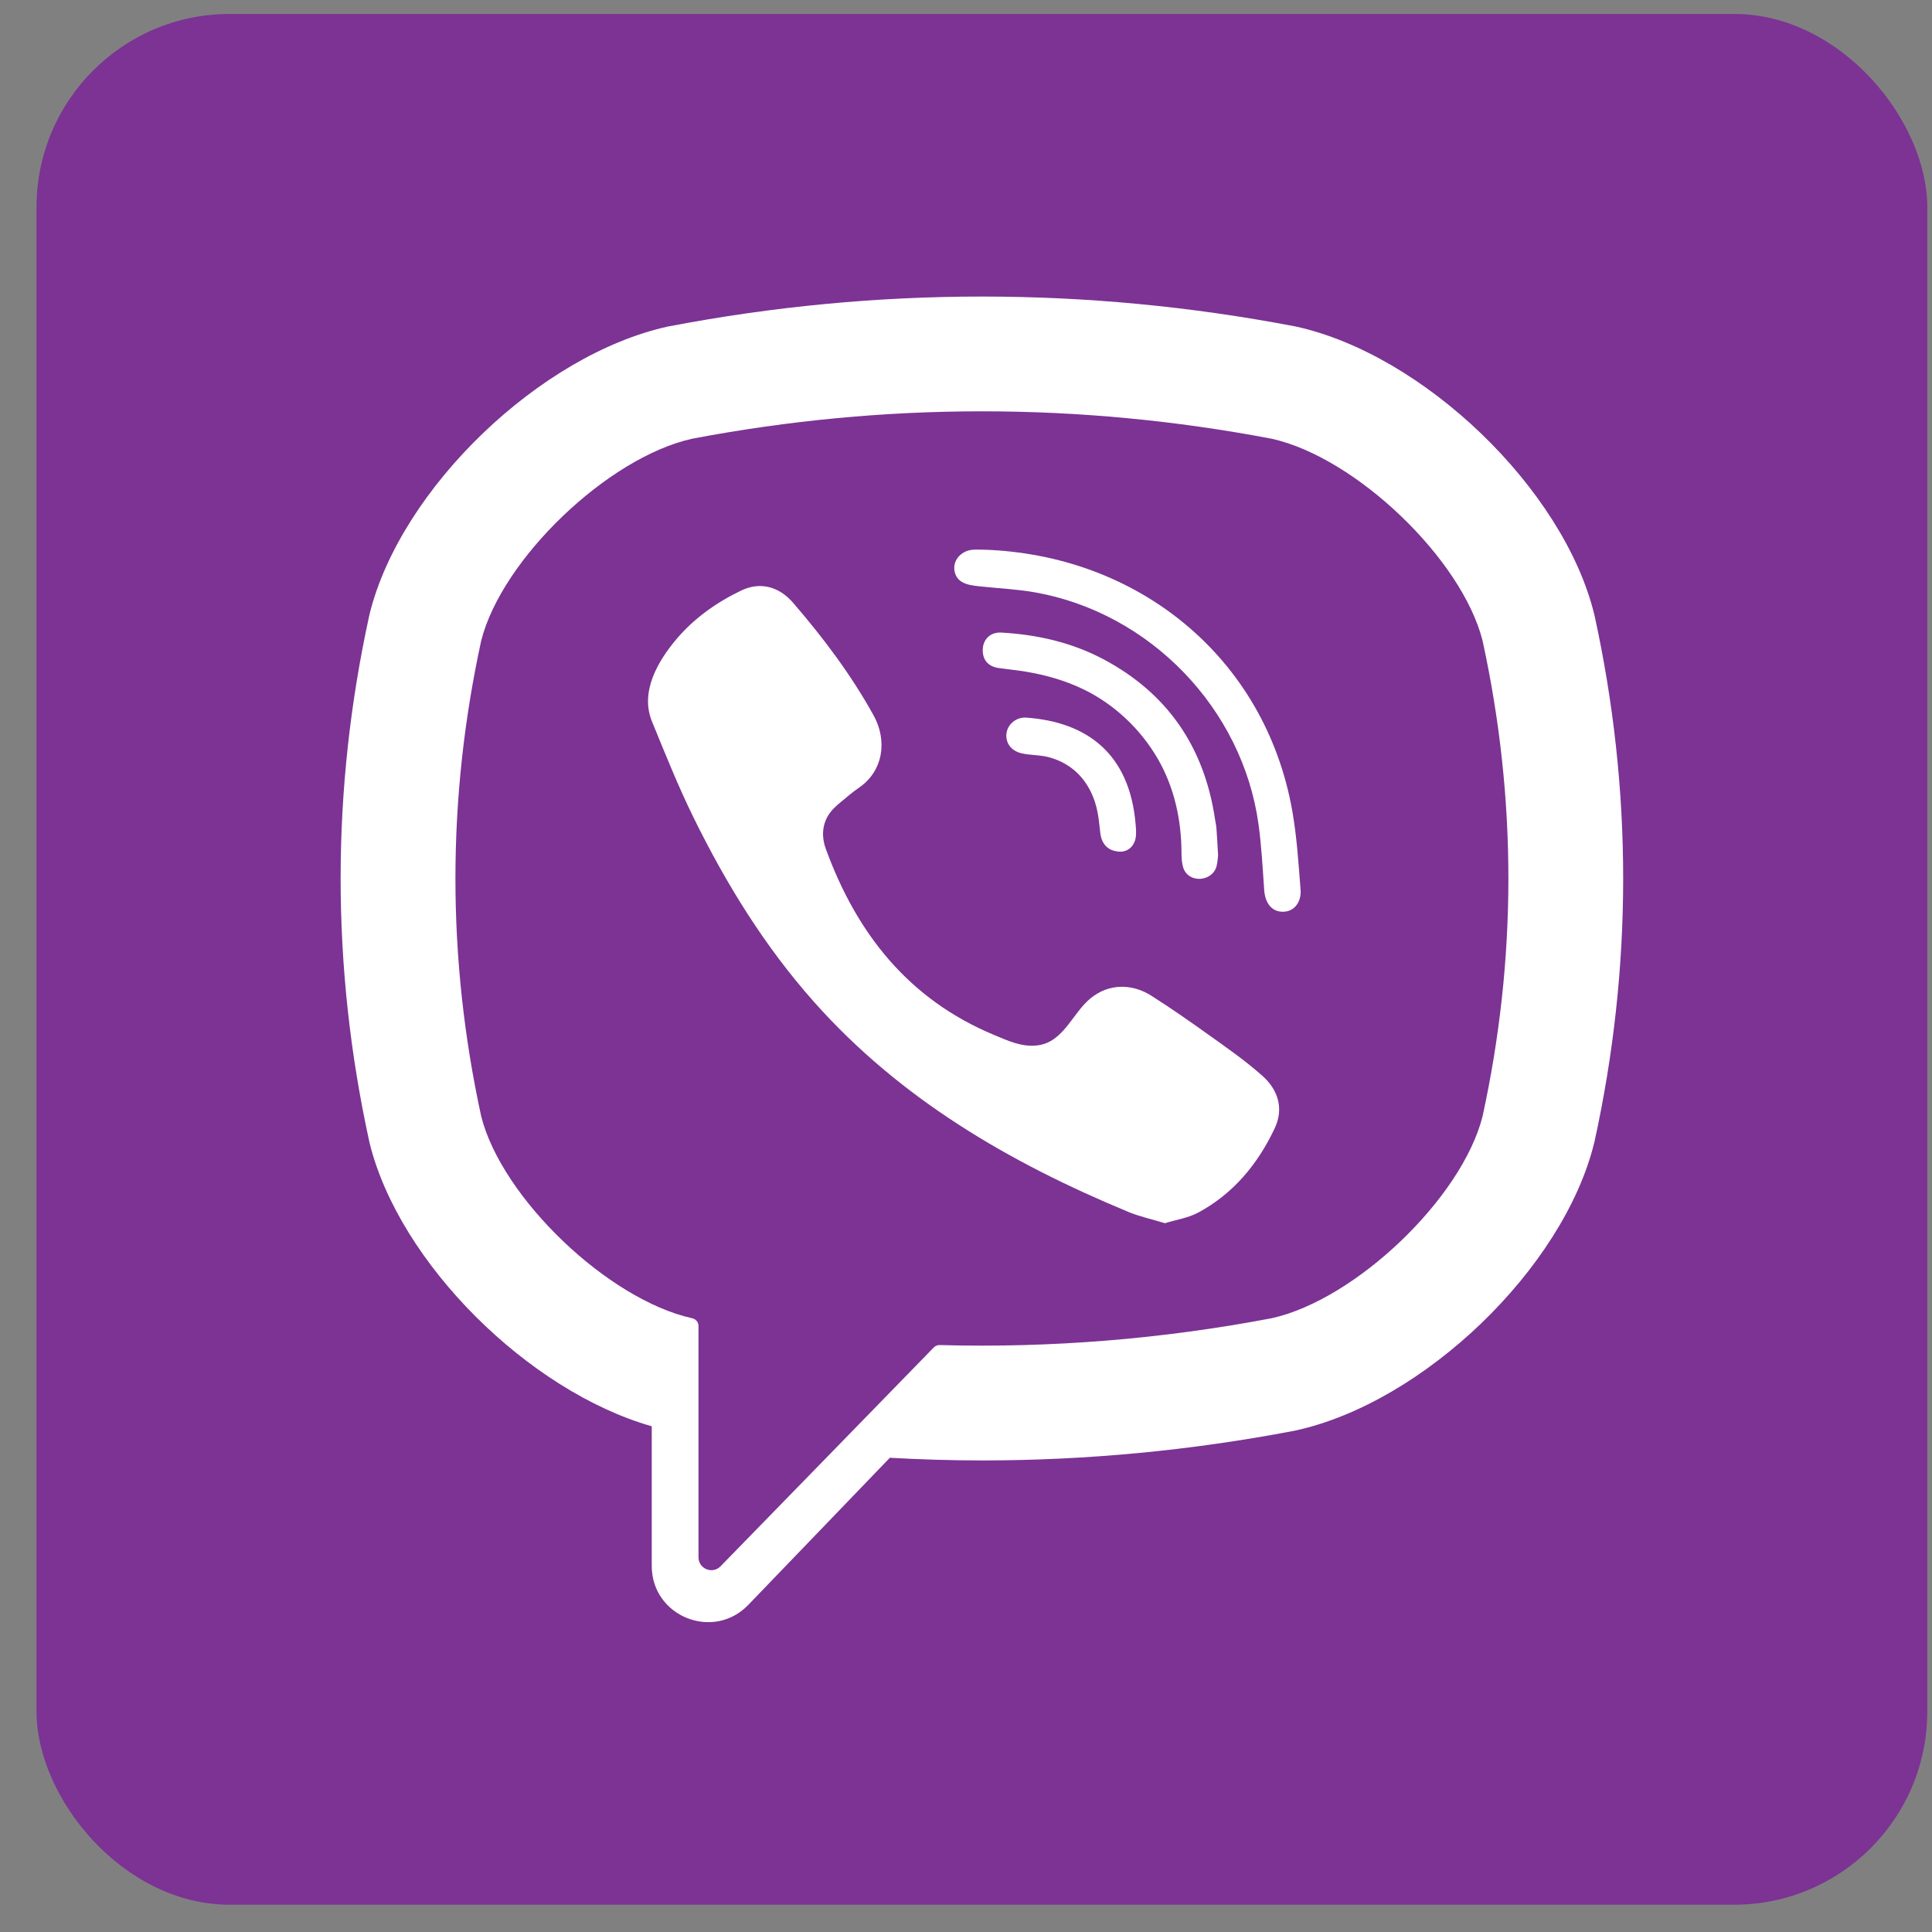 <svg width="50" height="50" viewBox="0 0 50 50" fill="none" xmlns="http://www.w3.org/2000/svg">
<rect x="0" y="0" width="50" height="50" fill="#808080" stroke="none"/>
<rect x="0.945" y="0.361" width="48.933" height="48.933" rx="5" fill="#7C3394"/>
<path d="M41.265 15.922L41.255 15.883C40.454 12.646 36.844 9.172 33.529 8.449L33.492 8.442C28.13 7.419 22.693 7.419 17.332 8.442L17.293 8.449C13.979 9.172 10.369 12.646 9.567 15.883L9.558 15.922C8.568 20.443 8.568 25.028 9.558 29.548L9.567 29.588C10.335 32.687 13.676 36.001 16.867 36.912V40.526C16.867 41.834 18.461 42.476 19.368 41.532L23.029 37.727C23.823 37.771 24.617 37.796 25.412 37.796C28.111 37.796 30.811 37.541 33.492 37.029L33.529 37.021C36.844 36.299 40.454 32.825 41.255 29.588L41.265 29.548C42.255 25.028 42.255 20.443 41.265 15.922ZM38.368 28.893C37.833 31.005 35.092 33.63 32.914 34.115C30.063 34.657 27.19 34.889 24.319 34.81C24.262 34.808 24.207 34.83 24.167 34.871C23.759 35.289 21.494 37.615 21.494 37.615L18.65 40.533C18.442 40.75 18.077 40.603 18.077 40.303V34.317C18.077 34.218 18.007 34.135 17.91 34.115C17.909 34.115 17.909 34.115 17.908 34.115C15.73 33.63 12.99 31.005 12.454 28.893C11.564 24.806 11.564 20.664 12.454 16.578C12.99 14.466 15.73 11.84 17.908 11.355C22.887 10.408 27.936 10.408 32.914 11.355C35.093 11.84 37.833 14.466 38.368 16.578C39.26 20.664 39.26 24.806 38.368 28.893Z" fill="white"/>
<path d="M30.149 31.656C29.814 31.554 29.495 31.486 29.199 31.363C26.128 30.089 23.302 28.446 21.064 25.926C19.791 24.494 18.794 22.876 17.952 21.164C17.553 20.353 17.216 19.509 16.873 18.671C16.56 17.907 17.021 17.117 17.506 16.541C17.962 16.001 18.547 15.587 19.182 15.283C19.677 15.045 20.166 15.182 20.527 15.602C21.309 16.509 22.027 17.463 22.609 18.515C22.966 19.162 22.868 19.953 22.22 20.393C22.063 20.5 21.919 20.626 21.772 20.747C21.644 20.852 21.523 20.959 21.434 21.103C21.273 21.365 21.265 21.675 21.369 21.96C22.168 24.157 23.515 25.864 25.726 26.784C26.08 26.931 26.435 27.103 26.843 27.055C27.525 26.976 27.746 26.227 28.224 25.836C28.692 25.453 29.289 25.448 29.793 25.767C30.297 26.086 30.785 26.428 31.27 26.774C31.746 27.113 32.221 27.445 32.66 27.832C33.083 28.204 33.228 28.693 32.99 29.198C32.555 30.122 31.921 30.892 31.007 31.383C30.748 31.521 30.44 31.566 30.149 31.656C29.814 31.554 30.44 31.566 30.149 31.656Z" fill="white"/>
<path d="M25.42 14.225C29.436 14.338 32.735 17.003 33.442 20.974C33.562 21.65 33.605 22.342 33.659 23.029C33.681 23.318 33.518 23.592 33.206 23.596C32.884 23.6 32.739 23.33 32.718 23.042C32.677 22.47 32.648 21.896 32.57 21.329C32.154 18.337 29.768 15.862 26.79 15.331C26.342 15.251 25.883 15.23 25.429 15.182C25.142 15.152 24.767 15.135 24.703 14.778C24.65 14.479 24.902 14.241 25.187 14.226C25.264 14.221 25.342 14.225 25.42 14.225C29.436 14.338 25.342 14.225 25.42 14.225Z" fill="white"/>
<path d="M31.524 22.138C31.517 22.188 31.514 22.306 31.484 22.417C31.378 22.82 30.766 22.87 30.625 22.463C30.584 22.343 30.578 22.205 30.577 22.075C30.576 21.225 30.391 20.375 29.962 19.635C29.521 18.874 28.847 18.235 28.057 17.848C27.579 17.614 27.063 17.468 26.539 17.381C26.31 17.344 26.079 17.321 25.849 17.289C25.57 17.25 25.421 17.072 25.434 16.798C25.447 16.54 25.635 16.355 25.915 16.371C26.837 16.423 27.727 16.623 28.547 17.056C30.213 17.939 31.165 19.332 31.443 21.192C31.455 21.276 31.476 21.36 31.482 21.444C31.498 21.653 31.508 21.862 31.524 22.138C31.517 22.188 31.508 21.862 31.524 22.138Z" fill="white"/>
<path d="M29.026 22.04C28.69 22.046 28.51 21.86 28.475 21.552C28.451 21.337 28.432 21.12 28.381 20.911C28.28 20.499 28.061 20.118 27.715 19.866C27.551 19.746 27.366 19.66 27.172 19.604C26.926 19.532 26.67 19.552 26.424 19.492C26.157 19.426 26.009 19.21 26.051 18.96C26.089 18.732 26.311 18.554 26.56 18.572C28.117 18.684 29.23 19.489 29.389 21.322C29.4 21.452 29.413 21.588 29.385 21.712C29.336 21.924 29.179 22.03 29.026 22.04C28.69 22.046 29.179 22.03 29.026 22.04Z" fill="white"/>
</svg>
